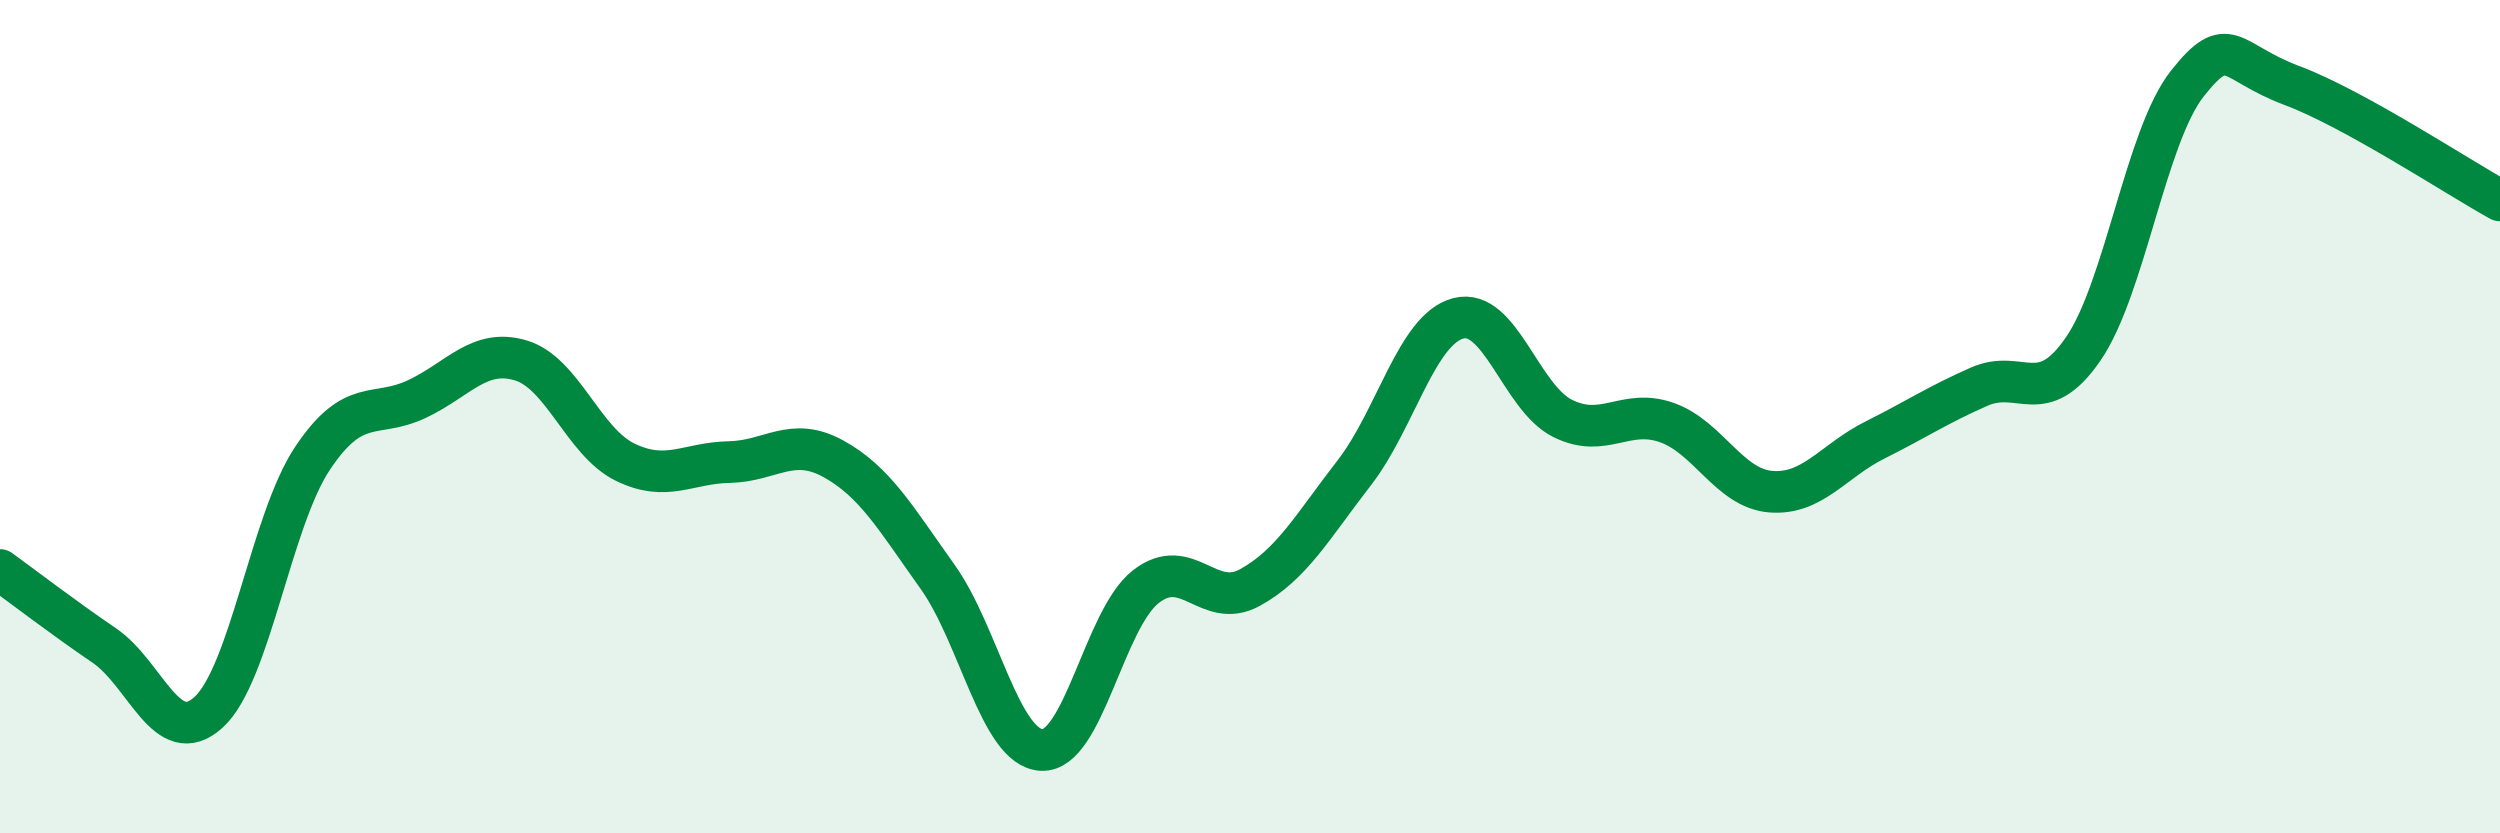 
    <svg width="60" height="20" viewBox="0 0 60 20" xmlns="http://www.w3.org/2000/svg">
      <path
        d="M 0,13.68 C 0.5,14.04 1.5,14.81 2.5,15.49 C 3.5,16.17 4,18 5,17.1 C 6,16.2 6.5,12.5 7.5,11 C 8.5,9.5 9,10.05 10,9.58 C 11,9.11 11.5,8.35 12.5,8.65 C 13.5,8.95 14,10.6 15,11.09 C 16,11.58 16.5,11.11 17.5,11.09 C 18.5,11.07 19,10.46 20,11.01 C 21,11.56 21.5,12.44 22.5,13.84 C 23.5,15.24 24,17.95 25,18 C 26,18.05 26.5,14.86 27.5,14.08 C 28.5,13.3 29,14.65 30,14.1 C 31,13.55 31.5,12.64 32.5,11.35 C 33.5,10.06 34,7.9 35,7.64 C 36,7.38 36.5,9.54 37.5,10.04 C 38.5,10.54 39,9.79 40,10.14 C 41,10.49 41.5,11.72 42.5,11.8 C 43.5,11.88 44,11.06 45,10.56 C 46,10.06 46.5,9.72 47.5,9.28 C 48.5,8.84 49,9.83 50,8.37 C 51,6.91 51.5,3.26 52.5,2 C 53.5,0.74 53.5,1.49 55,2.05 C 56.5,2.61 59,4.26 60,4.81L60 20L0 20Z"
        fill="#008740"
        opacity="0.1"
        stroke-linecap="round"
        stroke-linejoin="round"
      />
      <path
        d="M 0,13.68 C 0.5,14.04 1.5,14.81 2.5,15.49 C 3.5,16.17 4,18 5,17.1 C 6,16.2 6.5,12.5 7.5,11 C 8.5,9.5 9,10.05 10,9.58 C 11,9.11 11.5,8.35 12.5,8.65 C 13.5,8.95 14,10.6 15,11.09 C 16,11.58 16.5,11.11 17.5,11.09 C 18.5,11.07 19,10.46 20,11.01 C 21,11.56 21.5,12.44 22.5,13.84 C 23.5,15.24 24,17.95 25,18 C 26,18.05 26.5,14.86 27.5,14.08 C 28.5,13.3 29,14.65 30,14.1 C 31,13.55 31.5,12.64 32.5,11.35 C 33.5,10.06 34,7.9 35,7.64 C 36,7.38 36.5,9.54 37.5,10.04 C 38.5,10.54 39,9.79 40,10.14 C 41,10.49 41.5,11.72 42.5,11.8 C 43.5,11.88 44,11.06 45,10.56 C 46,10.06 46.5,9.72 47.5,9.28 C 48.5,8.84 49,9.83 50,8.37 C 51,6.91 51.5,3.26 52.5,2 C 53.5,0.74 53.5,1.49 55,2.05 C 56.5,2.61 59,4.26 60,4.81"
        stroke="#008740"
        stroke-width="1"
        fill="none"
        stroke-linecap="round"
        stroke-linejoin="round"
      />
    </svg>
  
